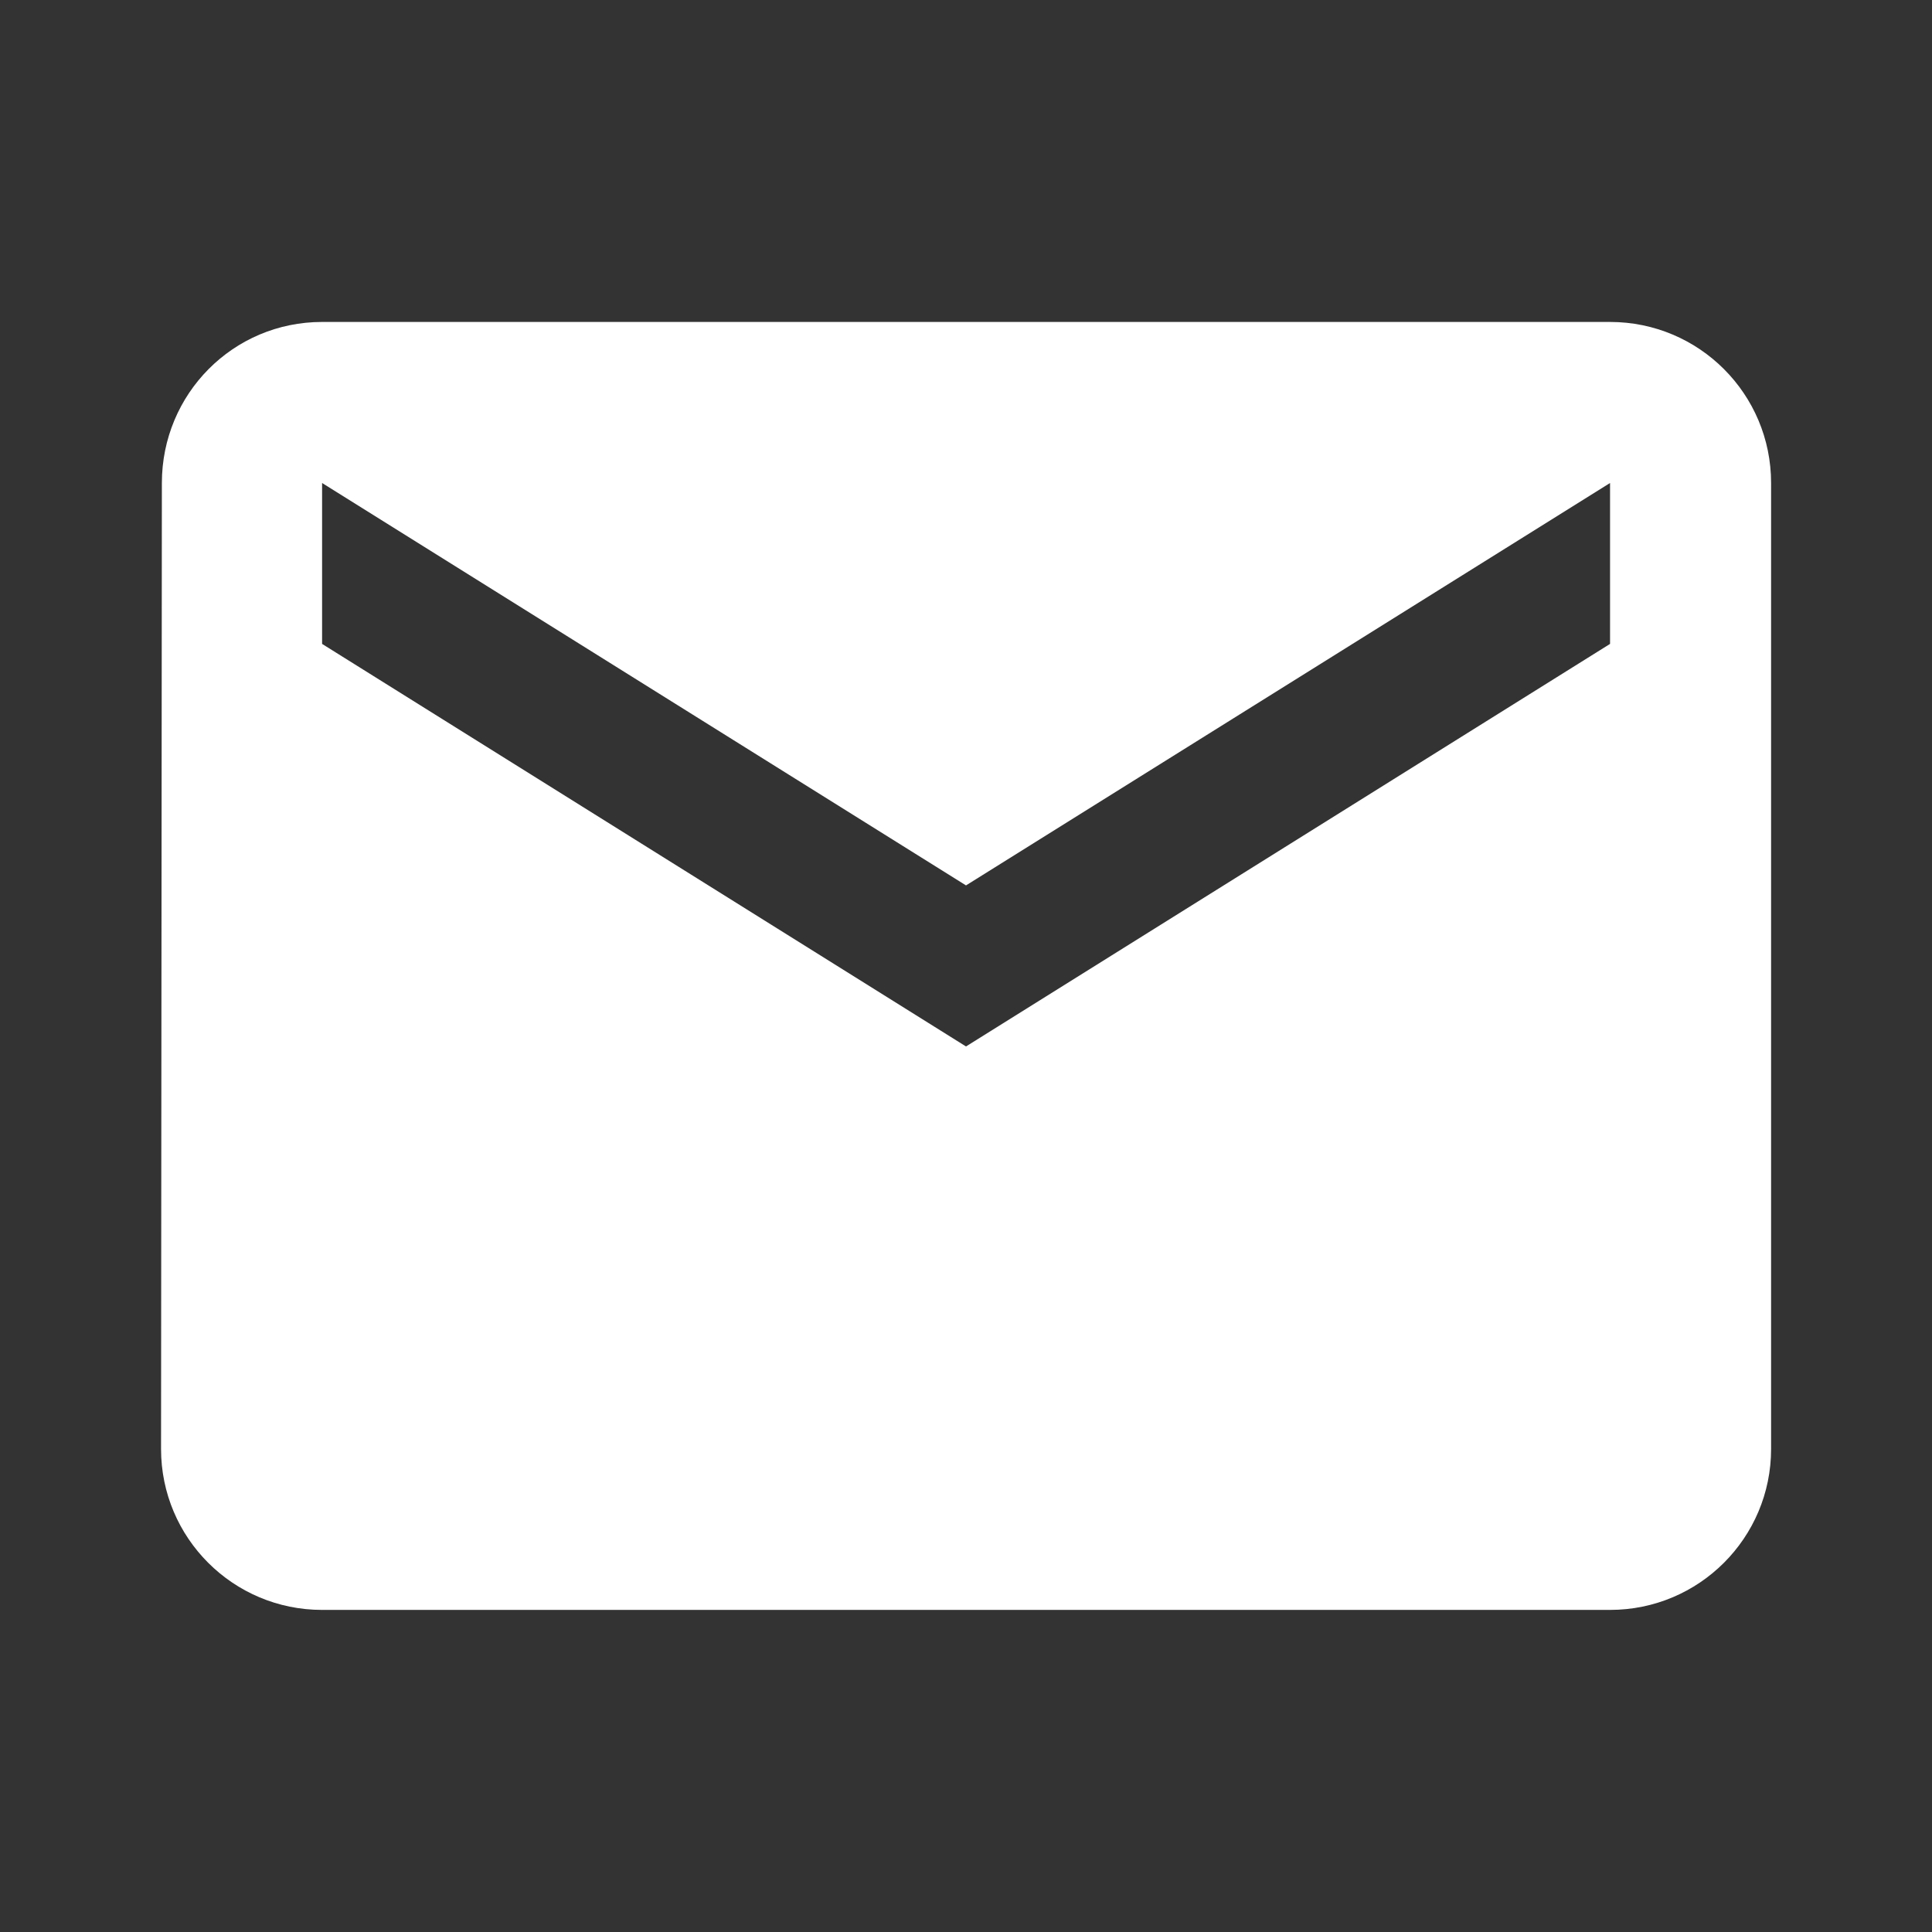 <svg width="14" height="14" viewBox="0 0 14 14" fill="none" xmlns="http://www.w3.org/2000/svg">
<rect x="0" y="0" width="14" height="14" fill="#333333" stroke="none"/>
<g clip-path="url(#clip0_804_308)">
<path d="M11.667 2.333H2.334C1.689 2.333 1.173 2.855 1.173 3.5L1.167 10.5C1.167 11.144 1.689 11.666 2.334 11.666H11.667C12.312 11.666 12.834 11.144 12.834 10.5V3.5C12.834 2.855 12.312 2.333 11.667 2.333ZM11.667 4.666L7 7.583L2.334 4.666V3.5L7 6.416L11.667 3.5V4.666Z" fill="white"/>
</g>
<defs>
<clipPath id="clip0_804_308">
<rect width="14" height="14" fill="white"/>
</clipPath>
</defs>
</svg>
